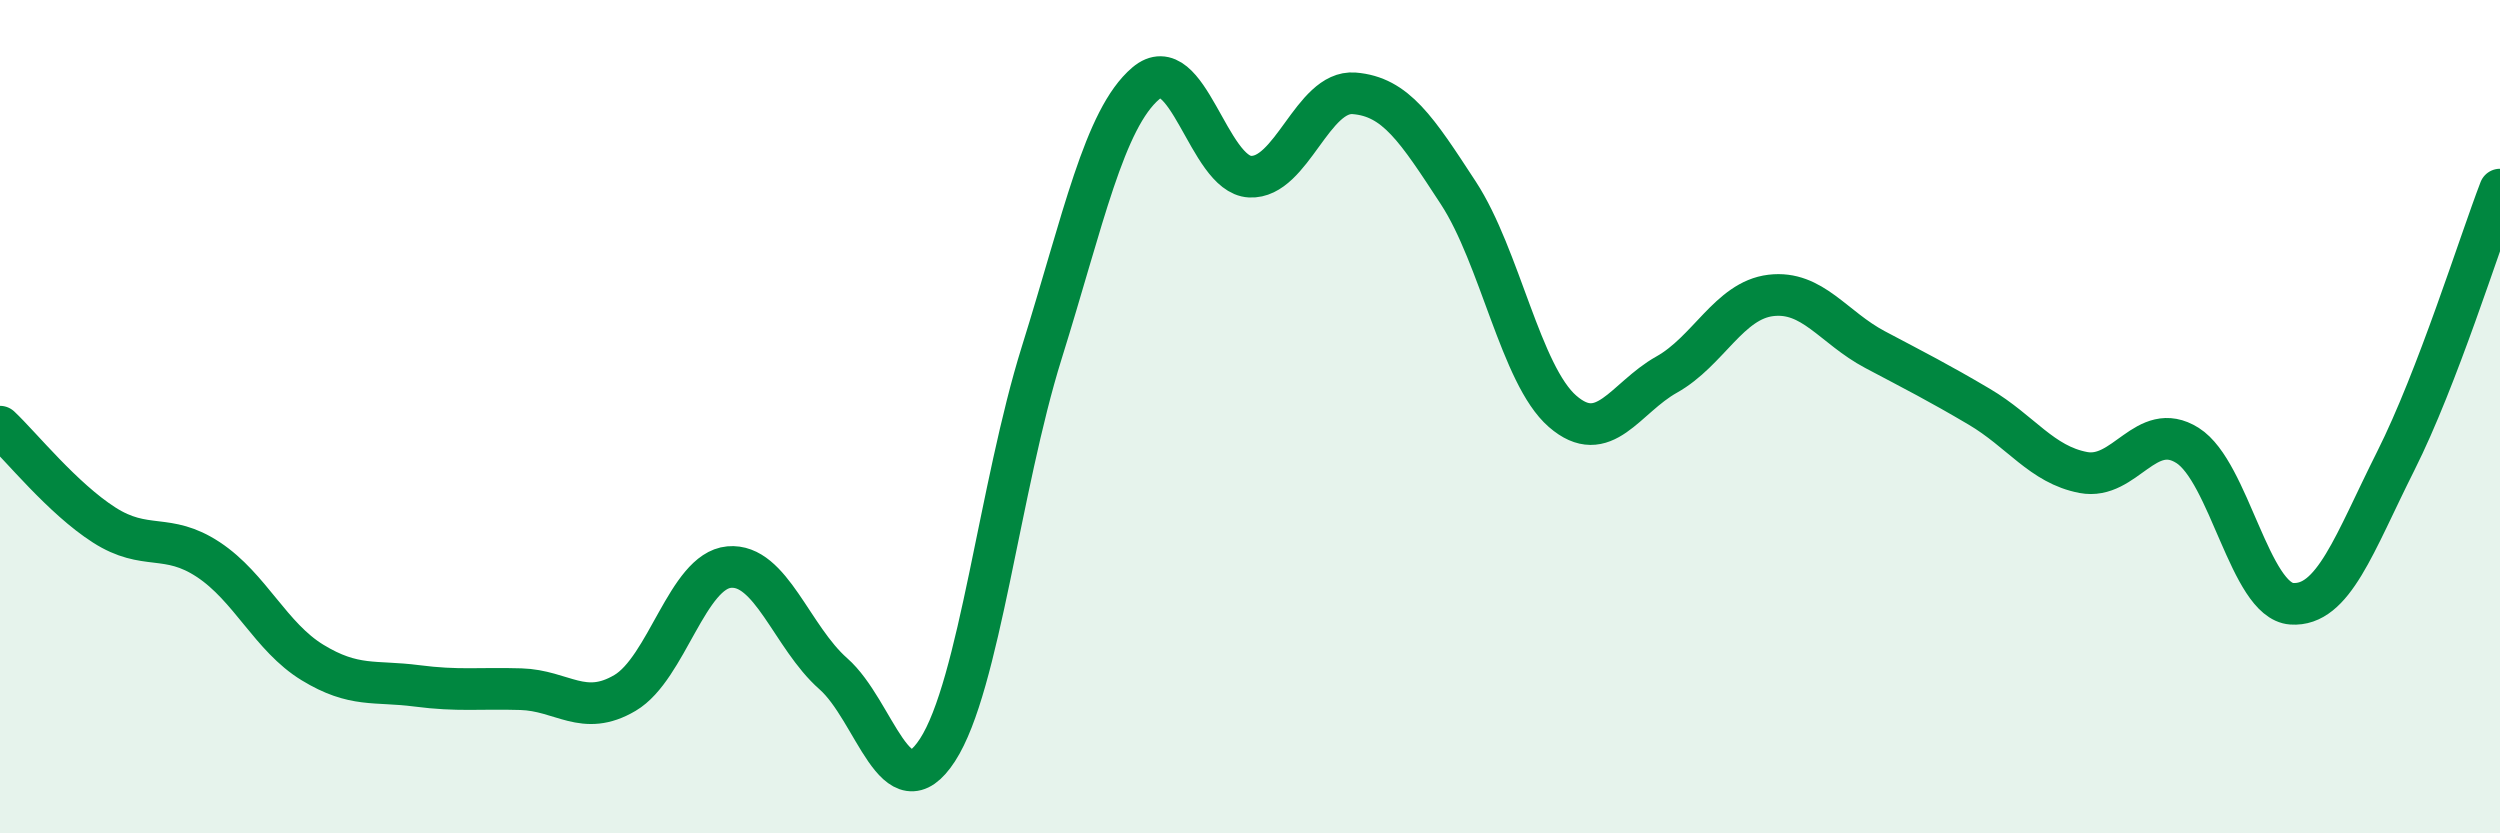 
    <svg width="60" height="20" viewBox="0 0 60 20" xmlns="http://www.w3.org/2000/svg">
      <path
        d="M 0,10.24 C 0.5,10.71 1.5,11.96 2.5,12.6 C 3.5,13.24 4,12.77 5,13.43 C 6,14.09 6.5,15.29 7.5,15.9 C 8.5,16.51 9,16.33 10,16.46 C 11,16.59 11.5,16.51 12.5,16.54 C 13.5,16.57 14,17.22 15,16.63 C 16,16.04 16.5,13.7 17.5,13.61 C 18.5,13.52 19,15.29 20,16.17 C 21,17.05 21.5,19.54 22.5,18 C 23.5,16.46 24,11.67 25,8.47 C 26,5.27 26.5,2.85 27.5,2 C 28.5,1.15 29,4.19 30,4.24 C 31,4.29 31.5,2.16 32.5,2.24 C 33.5,2.32 34,3.1 35,4.63 C 36,6.16 36.5,9 37.5,9.87 C 38.5,10.74 39,9.55 40,8.99 C 41,8.43 41.5,7.21 42.5,7.09 C 43.5,6.97 44,7.86 45,8.39 C 46,8.92 46.5,9.17 47.5,9.76 C 48.5,10.35 49,11.15 50,11.34 C 51,11.53 51.5,10.06 52.5,10.69 C 53.5,11.32 54,14.42 55,14.49 C 56,14.56 56.5,13.05 57.5,11.06 C 58.5,9.07 59.5,5.85 60,4.55L60 20L0 20Z"
        fill="#008740"
        opacity="0.1"
        stroke-linecap="round"
        stroke-linejoin="round"
      />
      <path
        d="M 0,10.24 C 0.5,10.71 1.5,11.96 2.5,12.6 C 3.5,13.24 4,12.77 5,13.43 C 6,14.09 6.5,15.29 7.5,15.9 C 8.5,16.51 9,16.33 10,16.46 C 11,16.59 11.5,16.51 12.5,16.54 C 13.5,16.57 14,17.22 15,16.63 C 16,16.04 16.5,13.7 17.5,13.61 C 18.5,13.52 19,15.29 20,16.17 C 21,17.05 21.5,19.54 22.5,18 C 23.5,16.46 24,11.67 25,8.47 C 26,5.27 26.5,2.85 27.5,2 C 28.5,1.15 29,4.19 30,4.24 C 31,4.29 31.5,2.16 32.5,2.24 C 33.5,2.32 34,3.1 35,4.63 C 36,6.16 36.5,9 37.5,9.87 C 38.5,10.74 39,9.55 40,8.99 C 41,8.43 41.5,7.21 42.5,7.09 C 43.5,6.97 44,7.86 45,8.39 C 46,8.92 46.5,9.17 47.5,9.76 C 48.5,10.35 49,11.15 50,11.34 C 51,11.53 51.5,10.06 52.5,10.69 C 53.5,11.32 54,14.42 55,14.49 C 56,14.56 56.5,13.05 57.5,11.06 C 58.5,9.07 59.5,5.85 60,4.55"
        stroke="#008740"
        stroke-width="1"
        fill="none"
        stroke-linecap="round"
        stroke-linejoin="round"
      />
    </svg>
  